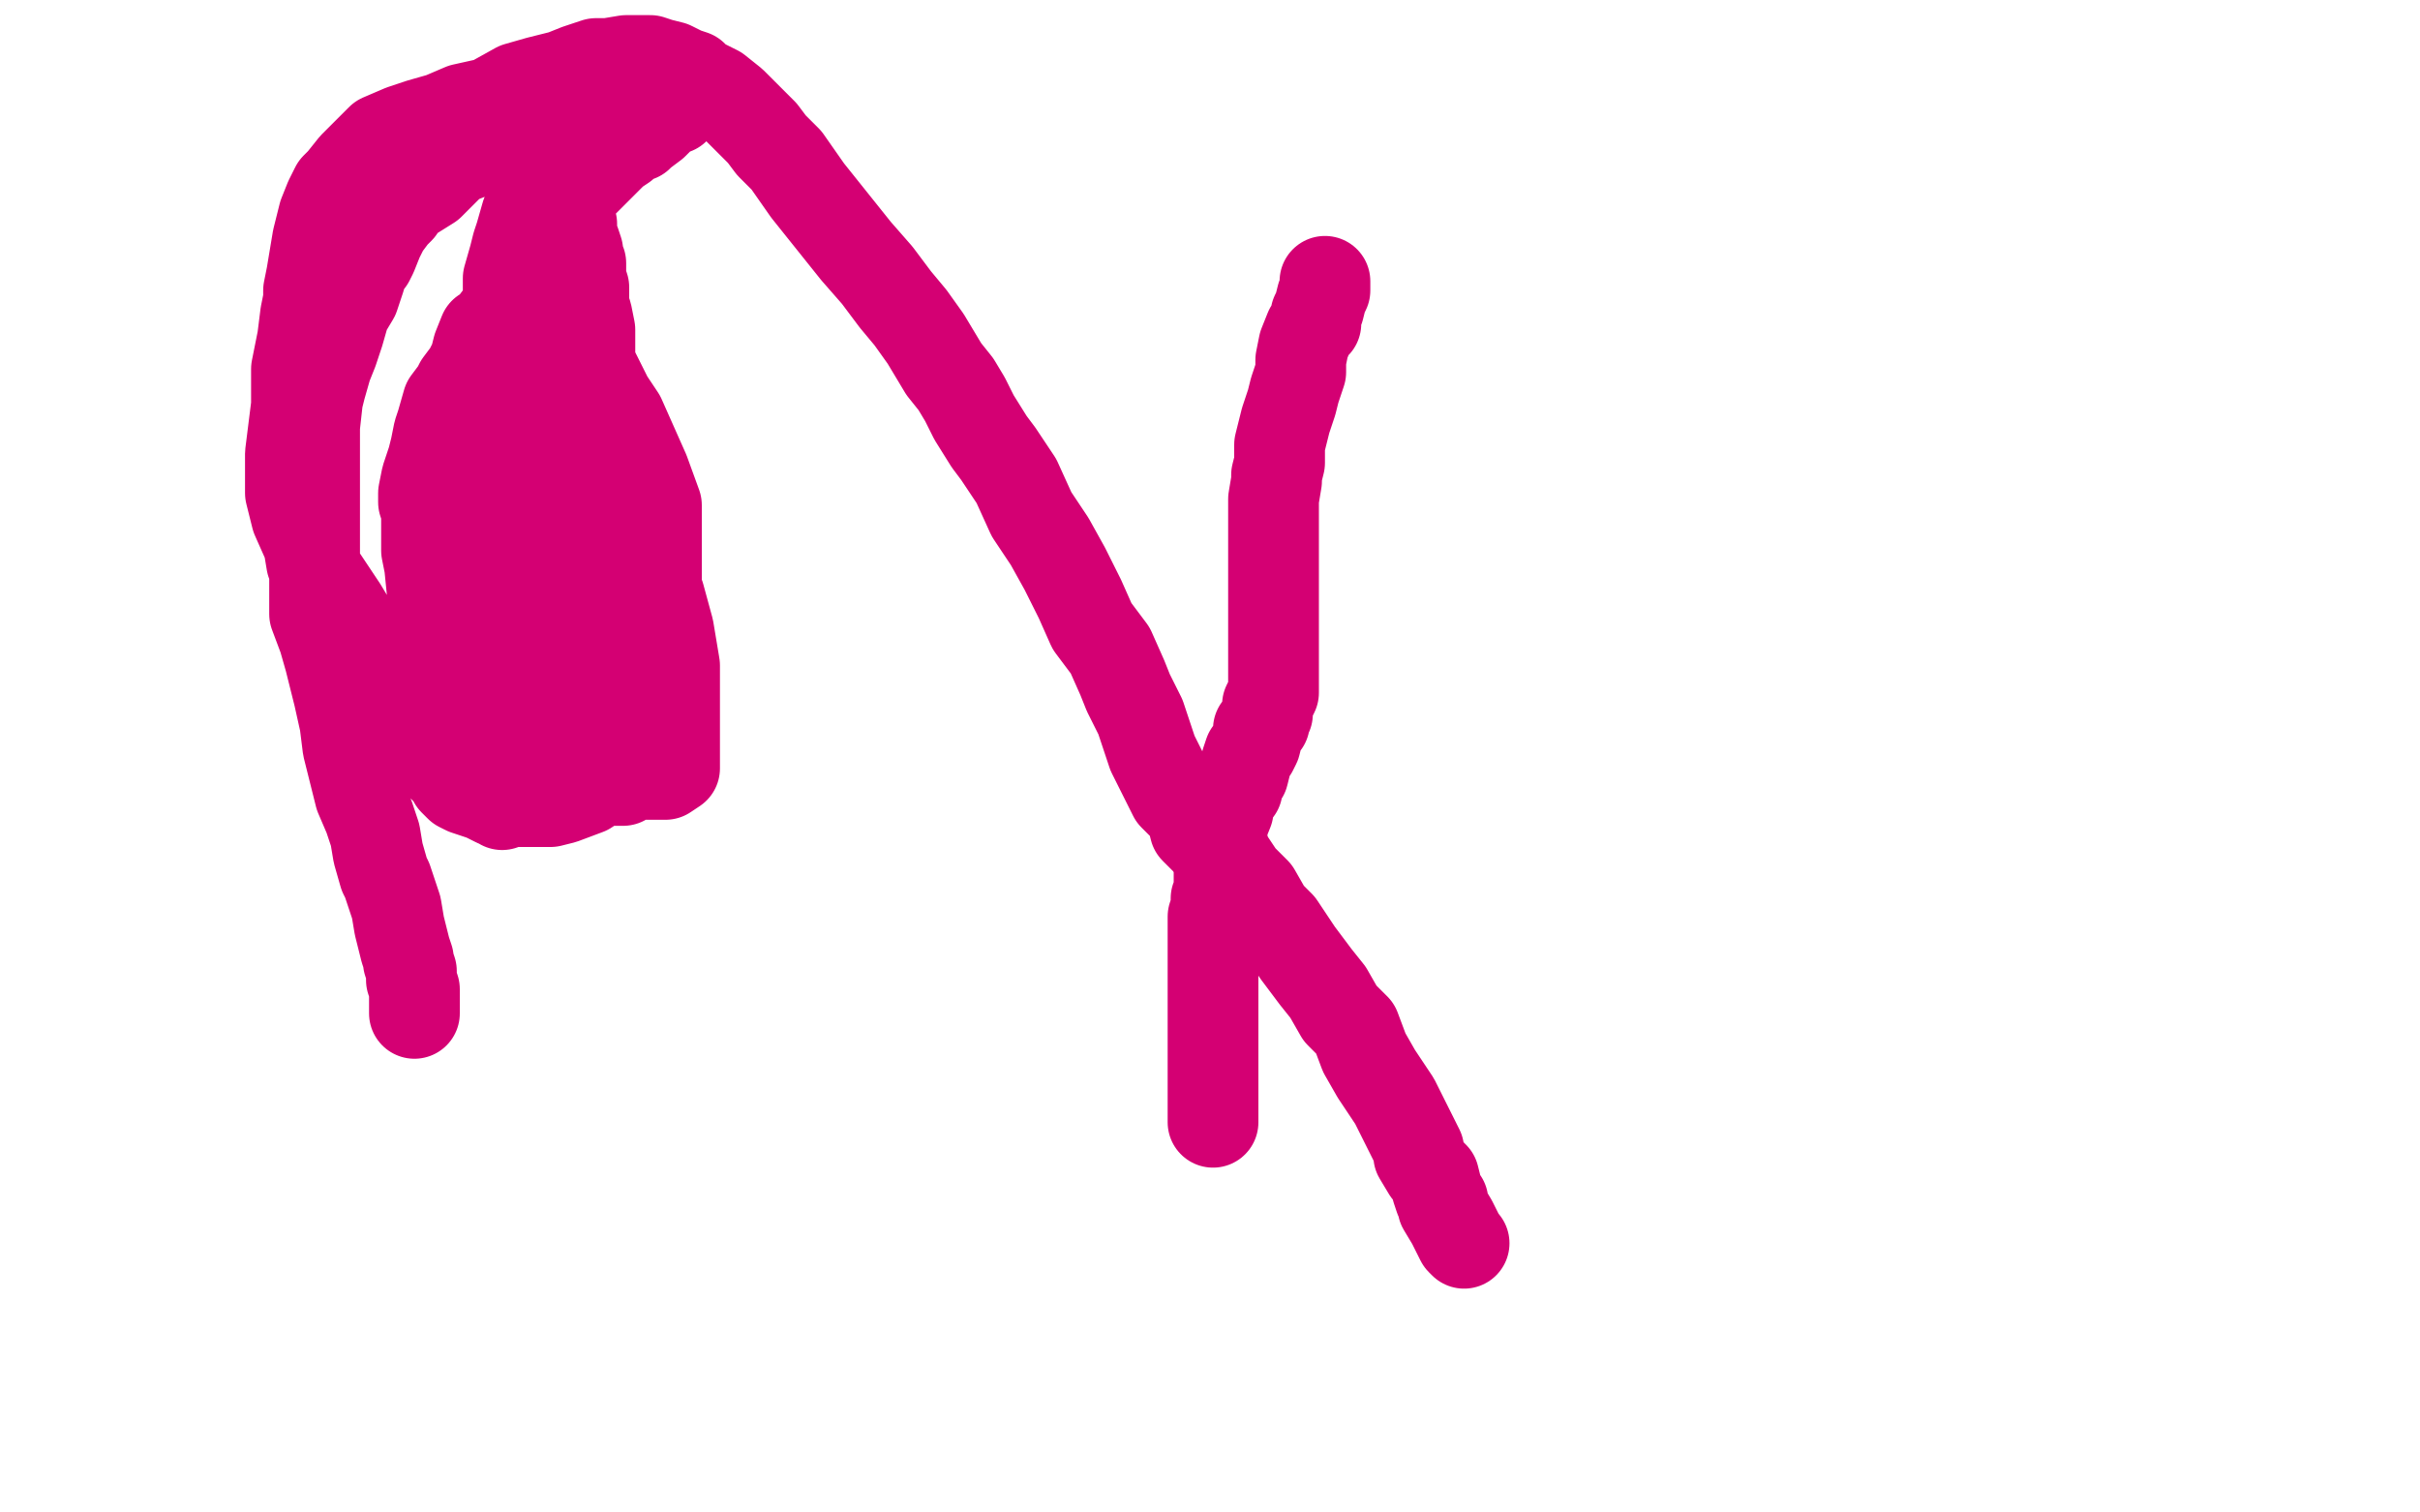 <?xml version="1.0" standalone="no"?>
<!DOCTYPE svg PUBLIC "-//W3C//DTD SVG 1.1//EN"
"http://www.w3.org/Graphics/SVG/1.1/DTD/svg11.dtd">

<svg width="800" height="500" version="1.1" xmlns="http://www.w3.org/2000/svg" xmlns:xlink="http://www.w3.org/1999/xlink" style="stroke-antialiasing: false"><desc>This SVG has been created on https://colorillo.com/</desc><rect x='0' y='0' width='800' height='500' style='fill: rgb(255,255,255); stroke-width:0' /><polyline points="438,93 438,94 438,94 438,96 438,96 437,98 437,98 436,102 436,102 435,104 435,104 435,107 435,107 433,109 433,109 431,114 431,114 430,119 430,119 430,123 430,123 428,129 428,129 427,133 427,133 425,139 425,139 423,147 423,153 422,157 422,159 421,165 421,172 421,175 421,179 421,183 421,186 421,192 421,195 421,198 421,201 421,206 421,208 421,211 421,213 421,215 421,217 421,218 421,219 421,221 421,222 421,223 421,225 421,227 421,229 420,231 419,233 419,234 419,236 418,238 418,239 416,241 416,242 415,246 414,248 413,249 412,252 411,256 409,259 409,261 406,265 406,268 404,273 404,276 403,279 403,282 403,286 403,289 403,292 403,295 402,297 402,300 401,303 401,305 401,309 401,312 401,313 401,316 401,321 401,325 401,327 401,331 401,334 401,337 401,344 401,347 401,349 401,352 401,355 401,357 401,359 401,360 401,361 401,364 401,367 401,370 401,371" style="fill: none; stroke: #d40073; stroke-width: 30; stroke-linejoin: round; stroke-linecap: round; stroke-antialiasing: false; stroke-antialias: 0; opacity: 1.0"/>
<polyline points="484,411 483,410 483,410 482,408 482,408 481,406 481,406 480,404 480,404 477,399 477,399 477,397 477,397 476,396 476,396 475,393 475,393 474,389 474,389 472,387 472,387 469,382 469,382 469,380 469,380 467,376 464,370 461,364 455,355 451,348 448,340 443,335 439,328 435,323 429,315 423,306 419,302 415,295 410,290 406,284 399,278 395,274 394,270 392,267 388,263 384,255 381,249 379,243 377,237 373,229 371,224 367,215 361,207 357,198 352,188 347,179 341,170 336,159 330,150 327,146 322,138 319,132 316,127 312,122 309,117 306,112 301,105 296,99 290,91 283,83 275,73 267,63 260,53 255,48 252,44 248,40 246,38 242,34 237,30 233,28 231,27 229,25 226,24 222,22 218,21 215,20 211,20 207,20 201,21 197,21 191,23 186,25 178,27 171,29 162,34 153,36 146,39 139,41 133,43 126,46 121,51 117,55 113,60 111,62 109,66 107,71 106,75 105,79 104,85 103,91 102,96 102,99 101,104 100,112 99,117 98,122 98,127 98,134 97,142 96,150 96,157 96,163 98,171 102,180 103,186 109,195 113,201 116,206 120,210 125,217 128,223 131,228 134,232 135,236 138,242 141,245 144,250 145,252 147,254 149,256 150,258 152,260 154,261 157,262 160,263 164,265 167,265 172,265 176,265 182,265 186,264 194,261 200,257 205,253 210,248 213,243 216,237 217,230 217,224 217,217 217,209 217,200 217,191 217,185 217,175 217,167 213,156 209,147 205,138 201,132 198,126 195,120 191,115 189,110 185,107 183,105 181,104 178,104 175,104 172,104 171,104 167,104 165,106 164,108 161,112 160,117 158,123 158,130 158,139 158,149 158,157 159,165 161,174 165,184 170,193 174,203 178,210 182,219 187,227 192,234 195,240 199,245 201,248 205,252 207,254 210,255 212,256 214,256 215,256 217,256 218,256 220,256 223,254 223,250 223,243 223,236 223,227 223,220 221,208 218,197 215,191 212,183 207,175 202,169 198,163 194,159 188,155 182,154 178,151 174,150 171,150 169,150 166,152 162,156 161,158 160,162 159,168 159,176 159,183 159,189 161,196 163,203 166,210 169,215 172,224 175,227 178,235 182,241 186,245 189,248 192,252 196,256 197,257 199,258 200,258 201,258 203,258 204,258 206,258 208,253 210,245 211,240 211,229 211,221 211,209 206,195 201,182 196,172 191,163 188,158 185,155 183,153 178,152 175,152 170,151 168,151 165,151 163,151 161,151 160,153 157,156 154,161 154,166 154,172 154,179 154,184 155,192 157,199 161,207 166,215 169,220 171,223 174,226 176,228 178,229 179,229 180,229 182,229 185,229 187,228 191,225 193,223 197,218 199,212 201,206 202,201 202,196 202,192 202,190 202,189 202,187 202,191 203,196 204,200 204,203 204,206 205,210 206,216 207,218 209,221 209,226 210,230 210,234 210,237 211,240 212,242 212,243 210,243 206,240 202,237 195,230 186,224 181,218 175,210 170,201 166,195 164,190 163,186 163,181 163,180 163,177 163,176 164,174 165,173 166,171 167,170 169,168 170,166 173,164 175,161 175,160 177,157 178,156 181,151 184,146 185,143 188,141 190,136 192,131 193,129 194,126 195,125 195,122 195,121 195,118 195,117 195,114 195,112 195,109 194,104 193,101 193,98 193,95 192,92 192,90 192,87 191,85 191,83 190,80 189,78 189,76 189,74 187,72 187,71 186,69 186,68 185,67 184,65 183,65 182,64 182,63 181,63 179,63 176,67 174,71 172,78 171,81 170,85 168,92 168,99 168,103 168,109 168,114 169,120 171,125 174,131 177,136 180,143 183,148 184,151 185,153 187,158 188,160 189,161 189,162 189,163 191,163 191,164 192,165 193,166 193,167 193,169 193,170 193,171 193,172 194,175 194,176 194,177 194,179 194,180 194,184 194,185 194,188 193,191 192,195 190,197 188,201 187,202 184,205 184,207 181,209 180,212 178,213 177,215 175,218 174,220 172,224 169,229 169,230 168,234 167,237 166,240 166,243 166,246 166,250 165,253 165,257 165,260 165,261 165,262 166,264 166,266 166,262 164,258 160,250 156,240 153,232 150,223 147,216 145,210 144,204 143,197 142,187 141,182 141,176 141,172 141,169 140,166 140,163 141,158 143,152 144,148 145,143 146,140 148,133 151,129 152,127 155,123 157,119 158,115 160,110 162,109 165,105 166,104 168,99 169,97 170,96 172,92 172,91 173,88 174,86 175,83 177,80 181,76 182,75 184,72 185,69 188,65 190,63 193,60 194,59 197,56 199,54 200,53 203,50 206,48 208,46 211,45 212,44 216,41 218,39 219,38 220,37 221,36 222,36 223,36 223,35 221,35 218,34 214,34 210,34 205,34 198,34 192,35 180,40 170,44 160,49 150,53 146,57 142,61 134,66 132,69 130,71 127,75 125,79 123,84 122,86 119,90 119,92 117,98 114,103 112,110 110,116 108,121 106,128 105,132 104,141 104,149 104,157 104,163 104,168 104,178 104,184 104,192 104,203 107,211 109,218 111,226 112,230 114,239 115,247 117,255 119,263 122,270 124,276 125,282 127,289 128,291 131,300 132,306 133,310 134,314 135,317 135,318 136,321 136,324 137,327 137,330 137,331 137,332 137,333 137,334 137,335" style="fill: none; stroke: #d40073; stroke-width: 30; stroke-linejoin: round; stroke-linecap: round; stroke-antialiasing: false; stroke-antialias: 0; opacity: 1.0"/>
</svg>
